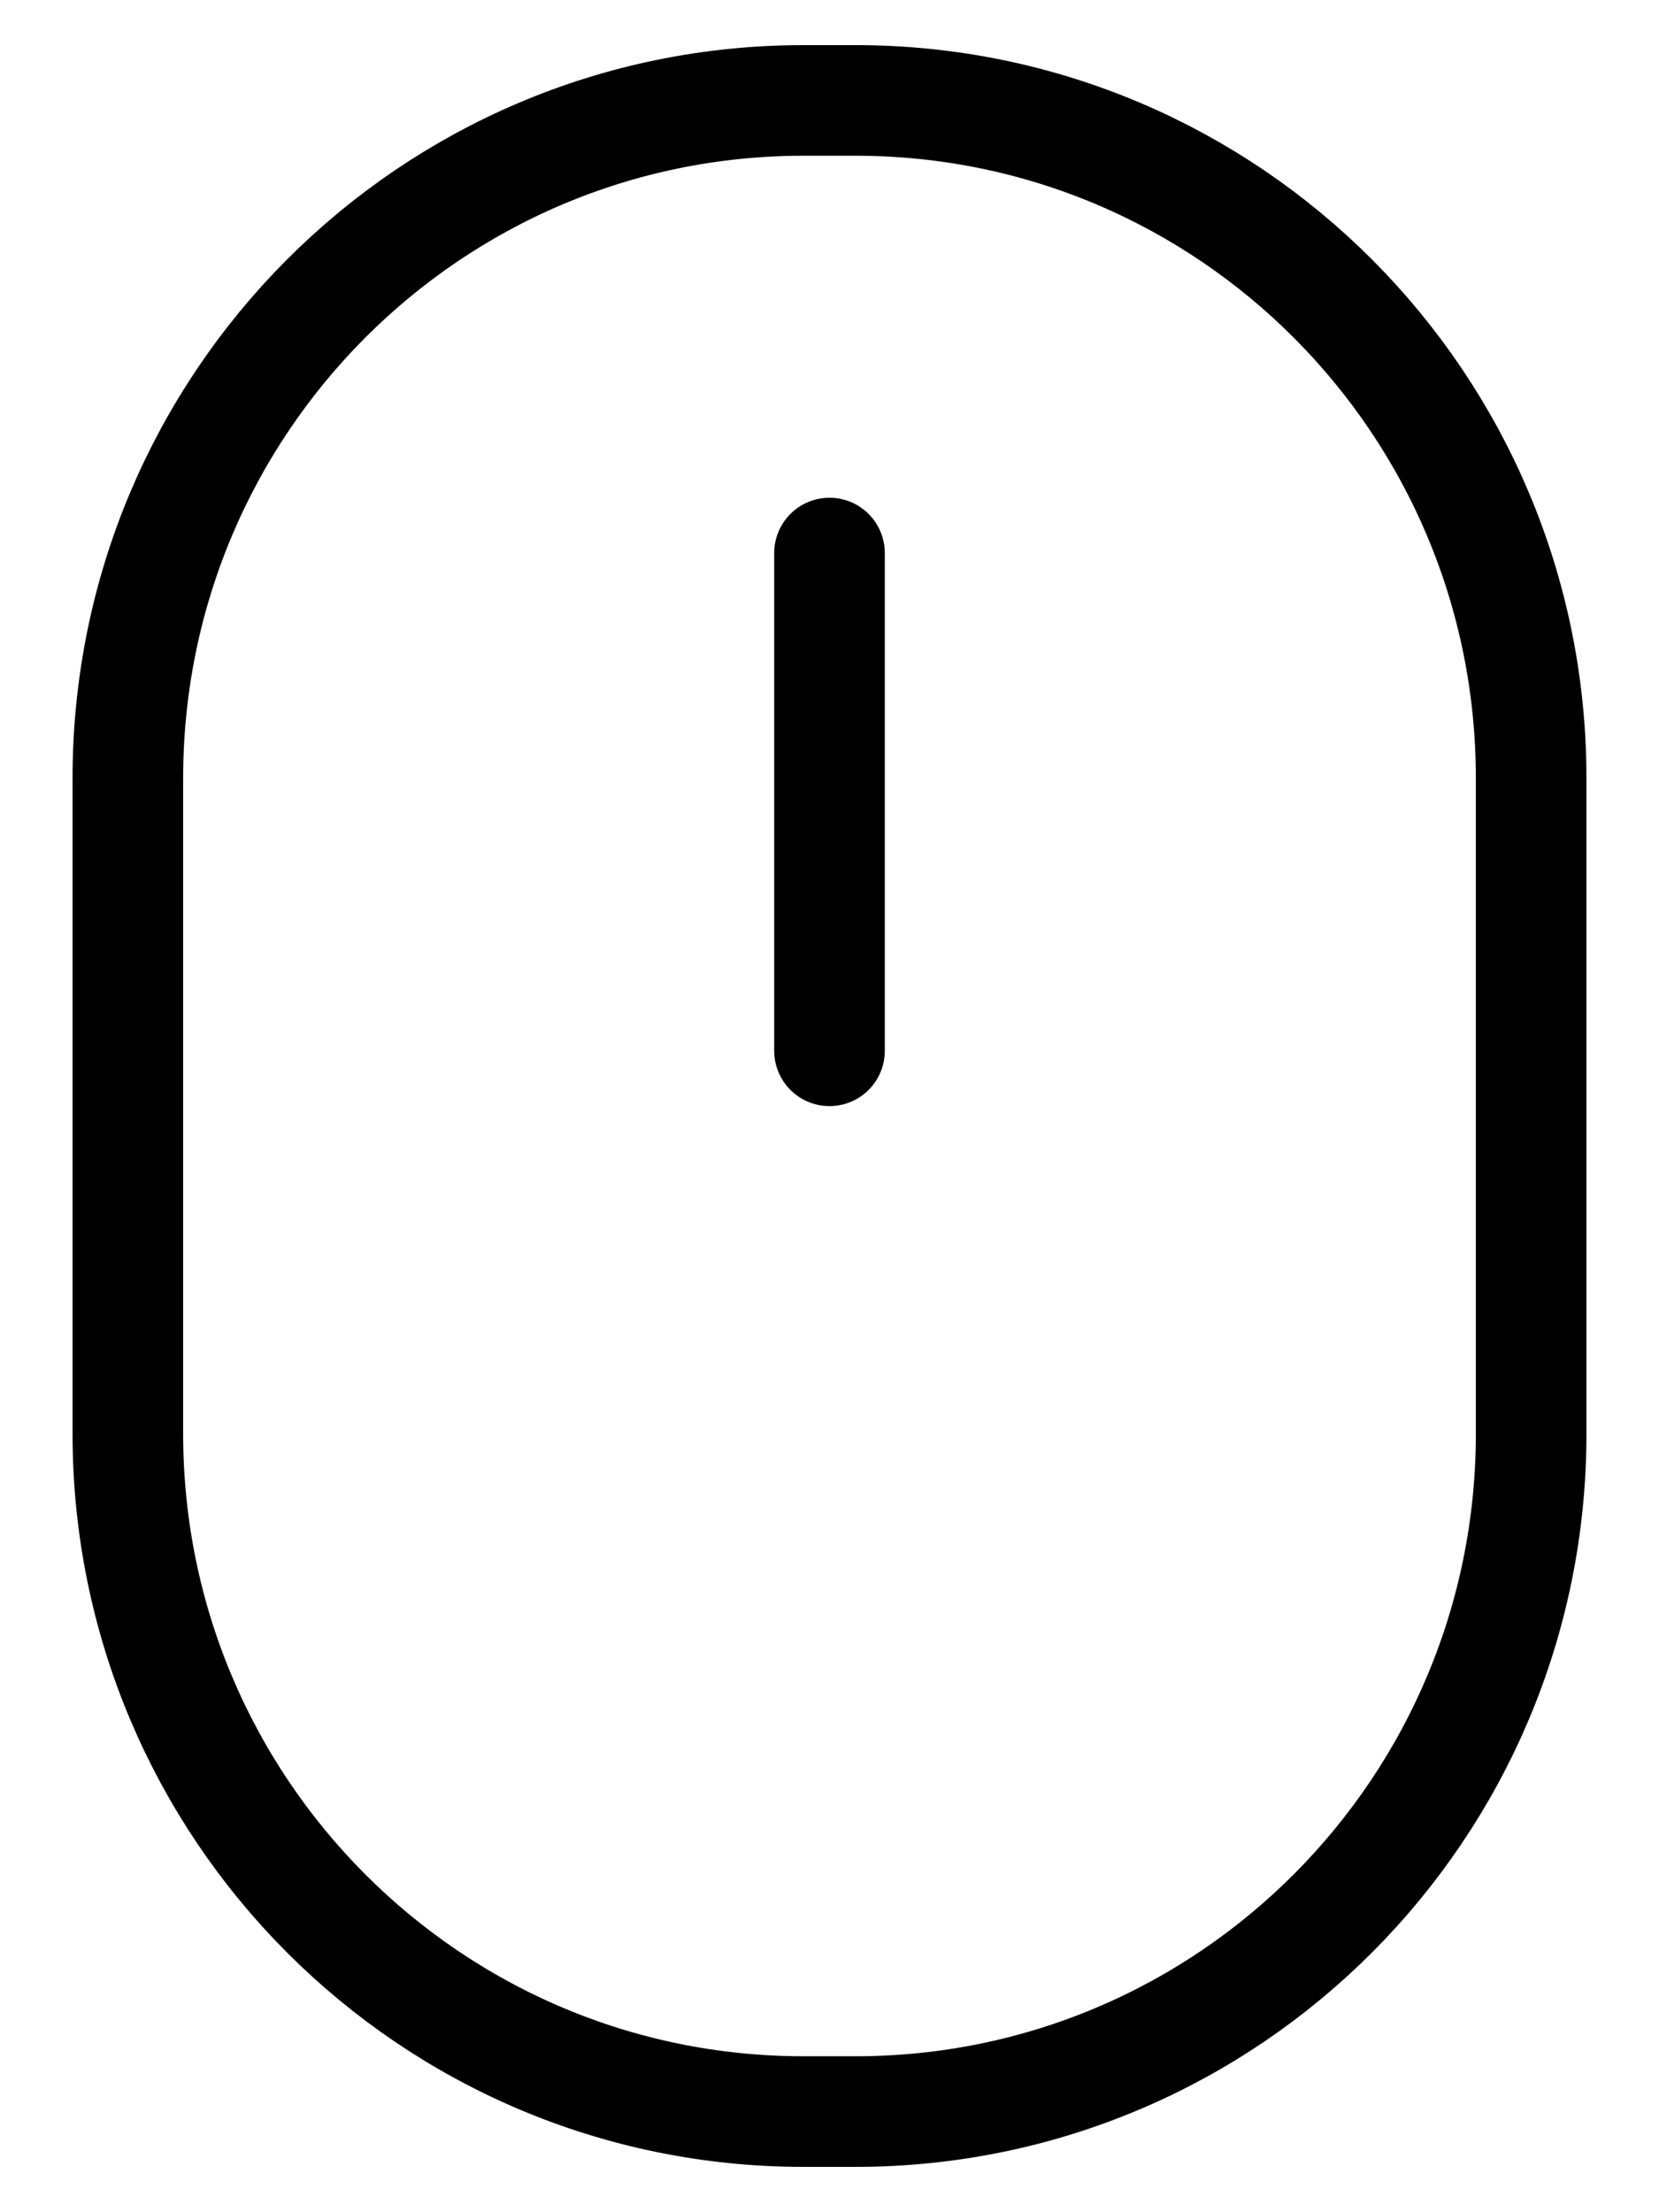 <svg width="30" height="40" viewBox="0 0 30 40" fill="none" xmlns="http://www.w3.org/2000/svg">
<path d="M15.471 1.816H14.529C7.782 1.816 2.312 7.303 2.312 14.071V25.925C2.312 32.694 7.782 38.18 14.529 38.18H15.471C22.218 38.18 27.688 32.694 27.688 25.925V14.071C27.688 7.303 22.218 1.816 15.471 1.816Z" stroke="black" stroke-width="2" stroke-miterlimit="10"/>
<path d="M15 10L15 19" stroke="black" stroke-width="2" stroke-miterlimit="10" stroke-linecap="round"/>
</svg>
